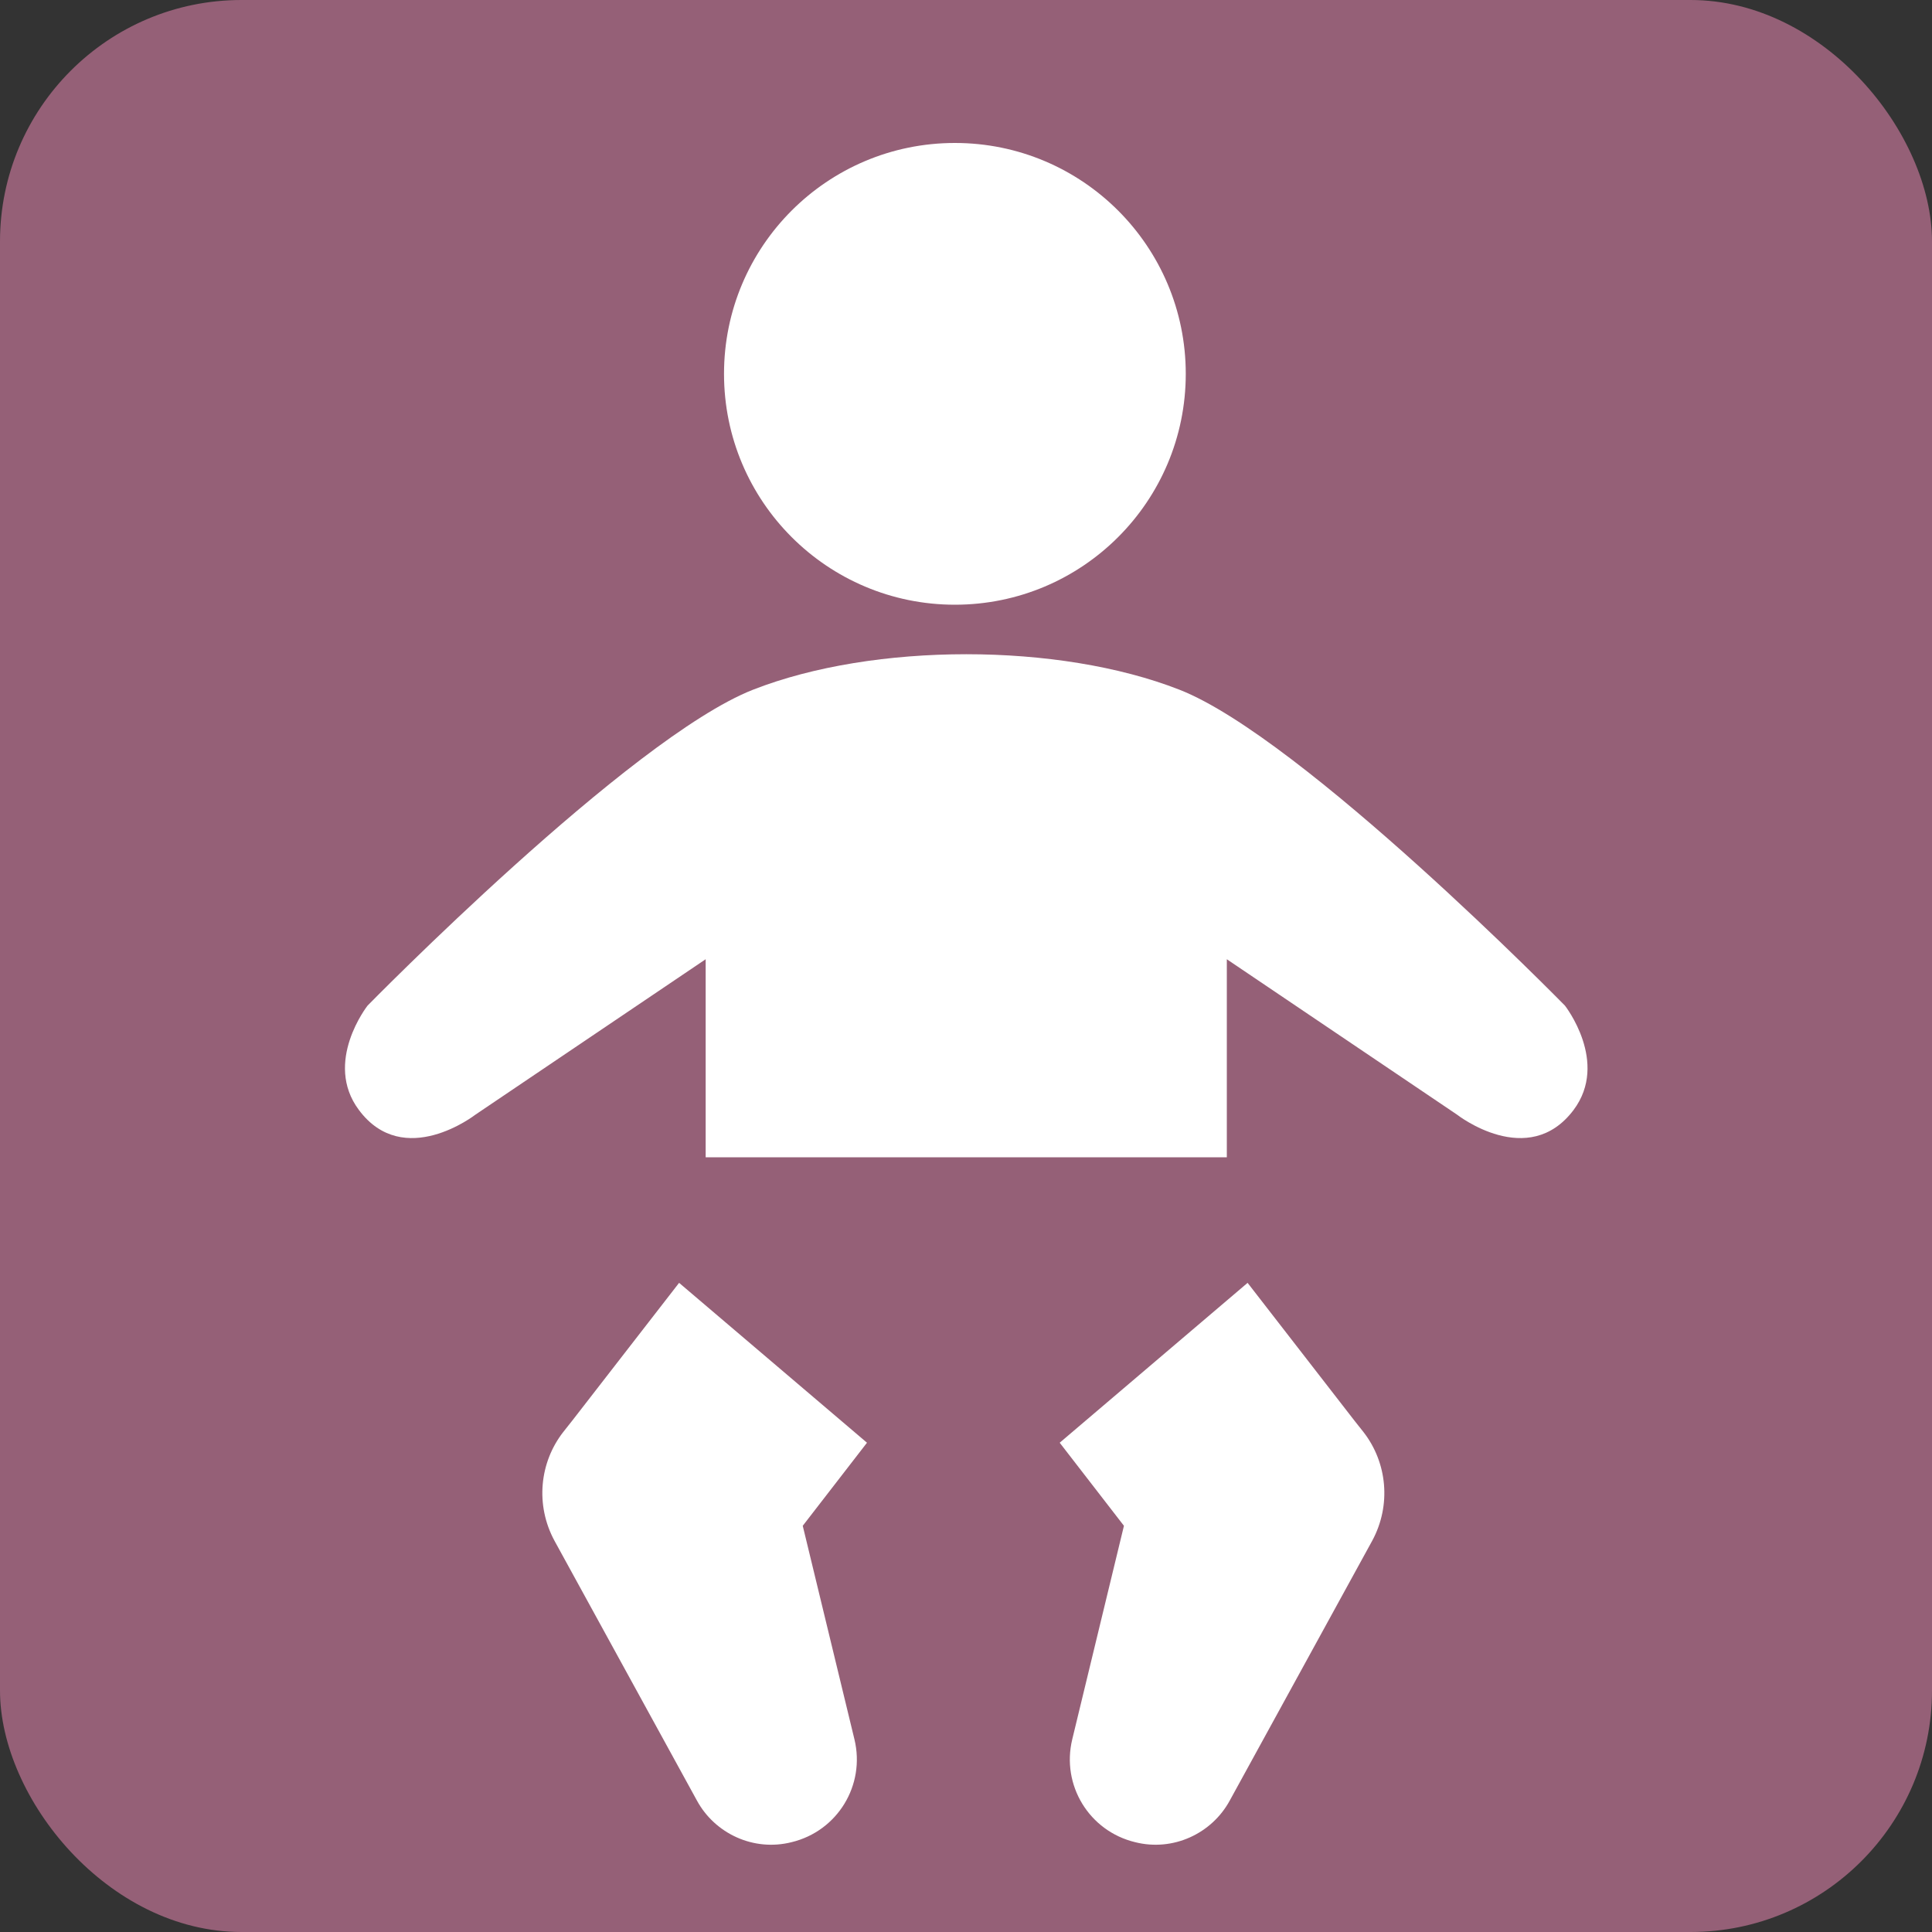 <?xml version="1.0" encoding="UTF-8"?><svg id="_レイヤー_2" xmlns="http://www.w3.org/2000/svg" viewBox="0 0 40 40"><rect x="0" y="0" width="40" height="40" fill="#333333" stroke="none"/><defs><style>.cls-1{fill:#956077;}.cls-2{fill:#fff;}</style></defs><g id="design"><rect class="cls-1" width="40" height="40" rx="5" ry="5"/><path class="cls-2" d="M16.62,31.59l1.33-1.72-3.89-3.31-2.21,2.85-.19.24c-.49.63-.58,1.51-.18,2.25l2.95,5.38c.37.68,1.17,1.06,1.96.86.95-.23,1.53-1.18,1.3-2.13l-1.07-4.42Z"/><path class="cls-2" d="M23.27,31.59l-1.33-1.72,3.89-3.31,2.21,2.85.19.24c.49.63.58,1.51.18,2.25l-2.95,5.38c-.37.68-1.17,1.06-1.96.86-.95-.23-1.53-1.18-1.3-2.13l1.07-4.42Z"/><circle class="cls-2" cx="19.77" cy="7.74" r="4.78"/><path class="cls-2" d="M24.42,14.28c2.55,1,7.98,6.54,7.98,6.54,0,0,.92,1.17.18,2.16-.94,1.25-2.41.1-2.41.1l-4.77-3.22v4.1h-10.79s0-4.1,0-4.1l-4.77,3.22s-1.48,1.15-2.41-.1c-.74-.99.18-2.16.18-2.16,0,0,5.43-5.54,7.98-6.54,2.5-.98,6.33-.98,8.83,0Z"/></g></svg>
